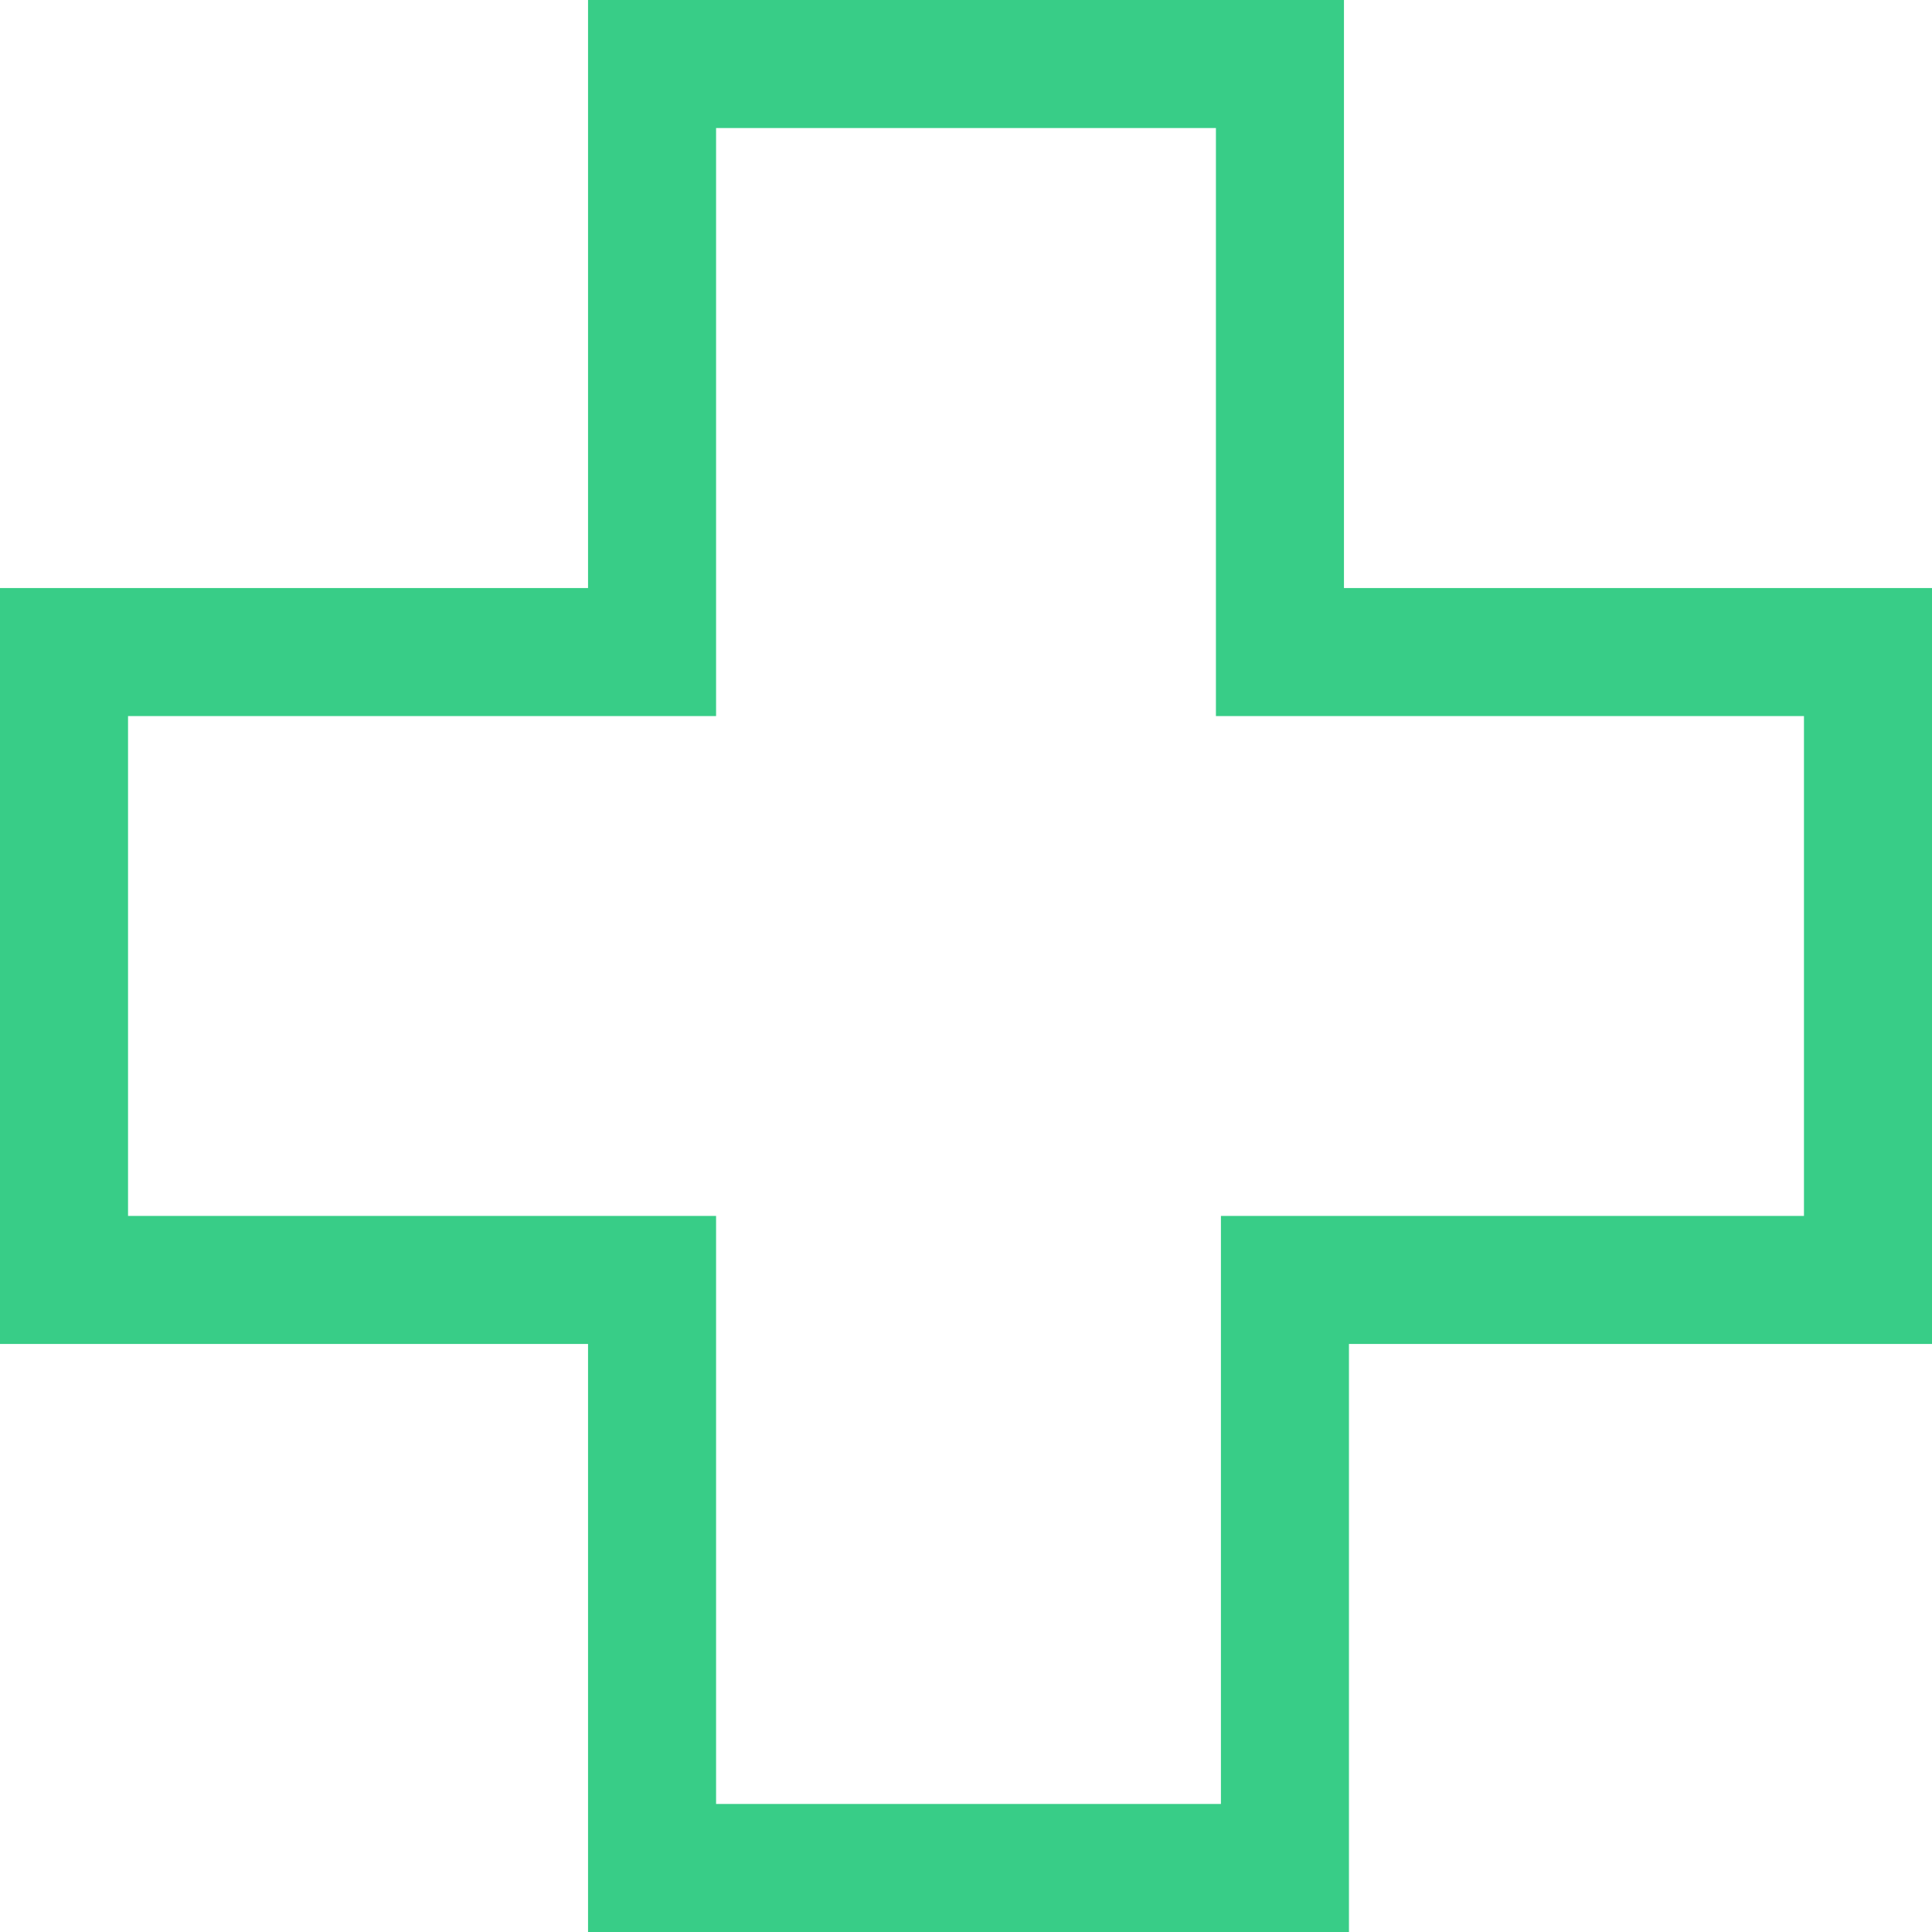<svg xmlns="http://www.w3.org/2000/svg" width="75.448" height="75.448" viewBox="0 0 75.448 75.448">
  <path id="_134122_aid_hospital_room_emergency_first_icon" data-name="134122_aid_hospital_room_emergency_first_icon" d="M24.964,60.966V49.484H2V24.964H24.964V2H49.484V24.964H72.448V49.484H49.679V72.448H24.964Z" transform="translate(0.5 0.5)" fill="none" stroke="#38cd87" stroke-width="5"/>
</svg>
